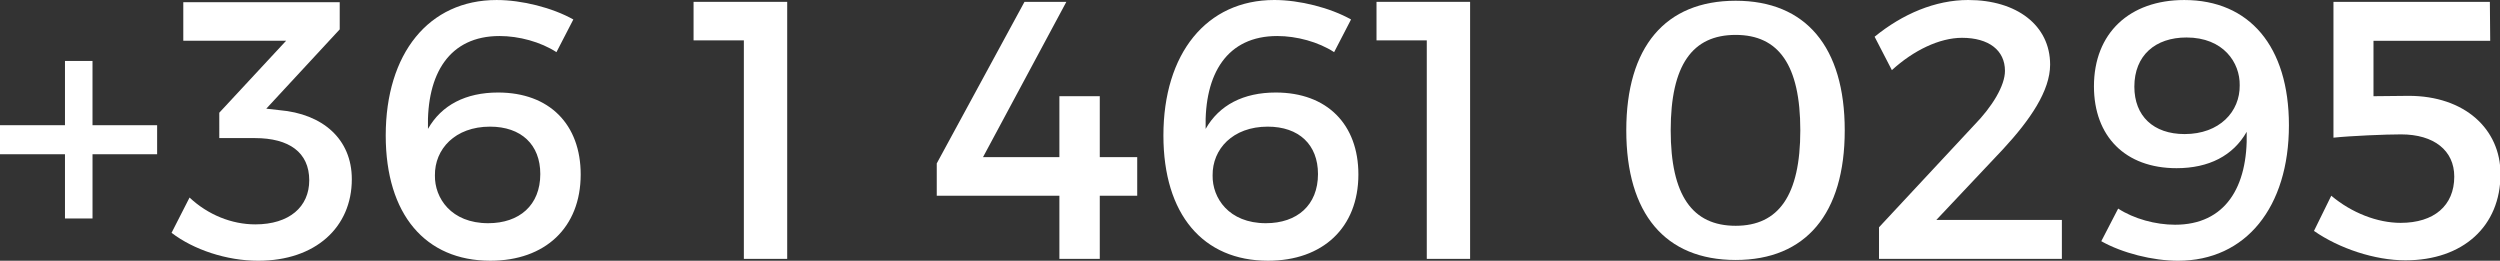 <?xml version="1.0" encoding="utf-8"?>
<!-- Generator: Adobe Illustrator 16.0.3, SVG Export Plug-In . SVG Version: 6.00 Build 0)  -->
<!DOCTYPE svg PUBLIC "-//W3C//DTD SVG 1.1//EN" "http://www.w3.org/Graphics/SVG/1.1/DTD/svg11.dtd">
<svg version="1.1" id="Layer_1" zoomAndPan="disable"
	 xmlns="http://www.w3.org/2000/svg" xmlns:xlink="http://www.w3.org/1999/xlink" x="0px" y="0px" width="167.75px"
	 height="17.495px" viewBox="0 0 167.75 17.495" enable-background="new 0 0 167.75 17.495" xml:space="preserve">
<rect x="0" y="0" width="167.75" height="17.495" fill="#333333" stroke="none"/>
<g>
	<path fill="#FFFFFF" d="M6.208,10.35v4.31H4.36v-4.31H0V8.401h4.36V4.09h1.847v4.312h4.336v1.948H6.208z"/>
	<path fill="#FFFFFF" d="M18.755,7.392c2.881,0.246,4.852,1.923,4.852,4.633c0,3.226-2.438,5.471-6.281,5.471
		c-2.119,0-4.337-0.742-5.815-1.874l1.208-2.367c1.232,1.159,2.833,1.801,4.409,1.801c2.292,0,3.622-1.184,3.622-2.958
		c0-1.874-1.354-2.832-3.646-2.832h-2.39V7.563l4.484-4.828h-6.899V0.148h10.496v1.823l-4.928,5.321L18.755,7.392z"/>
	<path fill="#FFFFFF" d="M38.471,1.306l-1.133,2.193c-1.061-0.689-2.513-1.082-3.819-1.082c-3.35,0-4.902,2.51-4.803,6.232
		c0.911-1.603,2.537-2.441,4.705-2.441c3.45,0,5.543,2.144,5.543,5.497c0,3.57-2.39,5.79-6.061,5.79
		c-4.359,0-7.021-3.106-7.021-8.403c0-5.494,2.882-9.091,7.44-9.091C35.022,0,37.066,0.518,38.471,1.306z M29.183,11.776
		c-0.024,1.504,1.083,3.201,3.572,3.201c2.095,0,3.499-1.206,3.499-3.3c0-1.972-1.281-3.179-3.375-3.179
		C30.537,8.499,29.159,10.003,29.183,11.776z"/>
	<path fill="#FFFFFF" d="M49.913,17.369V2.709h-3.375V0.124h6.283v17.246H49.913z"/>
	<path fill="#FFFFFF" d="M71.085,10.544V6.455h2.71v4.089h2.512v2.589h-2.512v4.236h-2.71v-4.236h-8.229v-2.169l5.887-10.84h2.809
		l-5.592,10.42H71.085z"/>
	<path fill="#FFFFFF" d="M90.655,1.306l-1.135,2.193c-1.059-0.689-2.513-1.082-3.818-1.082c-3.35,0-4.903,2.51-4.804,6.232
		c0.913-1.603,2.536-2.441,4.706-2.441c3.449,0,5.544,2.144,5.544,5.497c0,3.57-2.391,5.79-6.062,5.79
		c-4.36,0-7.021-3.106-7.021-8.403C78.064,3.598,80.948,0,85.506,0C87.204,0,89.25,0.518,90.655,1.306z M81.366,11.776
		c-0.024,1.504,1.084,3.201,3.572,3.201c2.096,0,3.499-1.206,3.499-3.3c0-1.972-1.28-3.179-3.375-3.179
		C82.721,8.499,81.342,10.003,81.366,11.776z"/>
	<path fill="#FFFFFF" d="M95.737,17.369V2.709h-3.373V0.124h6.28v17.246H95.737z"/>
	<path fill="#FFFFFF" d="M123.782,8.746c0,5.595-2.612,8.698-7.318,8.698c-4.729,0-7.34-3.104-7.34-8.698
		c0-5.593,2.61-8.696,7.34-8.696C121.17,0.05,123.782,3.153,123.782,8.746z M112.104,8.746c0,4.362,1.453,6.404,4.359,6.404
		c2.884,0,4.338-2.042,4.338-6.404c0-4.385-1.454-6.404-4.338-6.404C113.558,2.342,112.104,4.361,112.104,8.746z"/>
	<path fill="#FFFFFF" d="M137.563,4.336c0,1.75-1.33,3.697-3.152,5.667l-4.483,4.755h8.424v2.611h-12.27V15.25l6.356-6.823
		c1.258-1.282,2.095-2.686,2.095-3.672c0-1.379-1.084-2.218-2.883-2.218c-1.503,0-3.251,0.839-4.705,2.169l-1.159-2.242
		C127.66,0.938,129.854,0,132.068,0C135.321,0,137.563,1.699,137.563,4.336z"/>
	<path fill="#FFFFFF" d="M140.996,16.185l1.133-2.189c1.06,0.69,2.514,1.083,3.819,1.083c3.351,0,4.903-2.512,4.805-6.234
		c-0.912,1.603-2.537,2.44-4.706,2.44c-3.448,0-5.543-2.143-5.543-5.493c0-3.573,2.39-5.791,6.061-5.791
		c4.362,0,7.022,3.104,7.022,8.401c0,5.494-2.884,9.094-7.442,9.094C144.445,17.495,142.4,16.977,140.996,16.185z M150.284,5.717
		c0.025-1.502-1.084-3.202-3.571-3.202c-2.094,0-3.498,1.207-3.498,3.301c0,1.97,1.28,3.18,3.374,3.18
		C148.931,8.995,150.31,7.489,150.284,5.717z"/>
	<path fill="#FFFFFF" d="M159.261,2.735v3.72l2.365-0.024c3.745,0,6.158,2.219,6.158,5.247c0,3.499-2.512,5.79-6.382,5.79
		c-2.043,0-4.432-0.789-6.134-1.973l1.16-2.362c1.377,1.157,3.103,1.821,4.655,1.821c2.241,0,3.598-1.158,3.598-3.103
		c0-1.749-1.356-2.834-3.572-2.834c-1.037,0-3.377,0.099-4.534,0.221V0.124h10.495l0.023,2.612H159.261z"/>
</g>
</svg>

